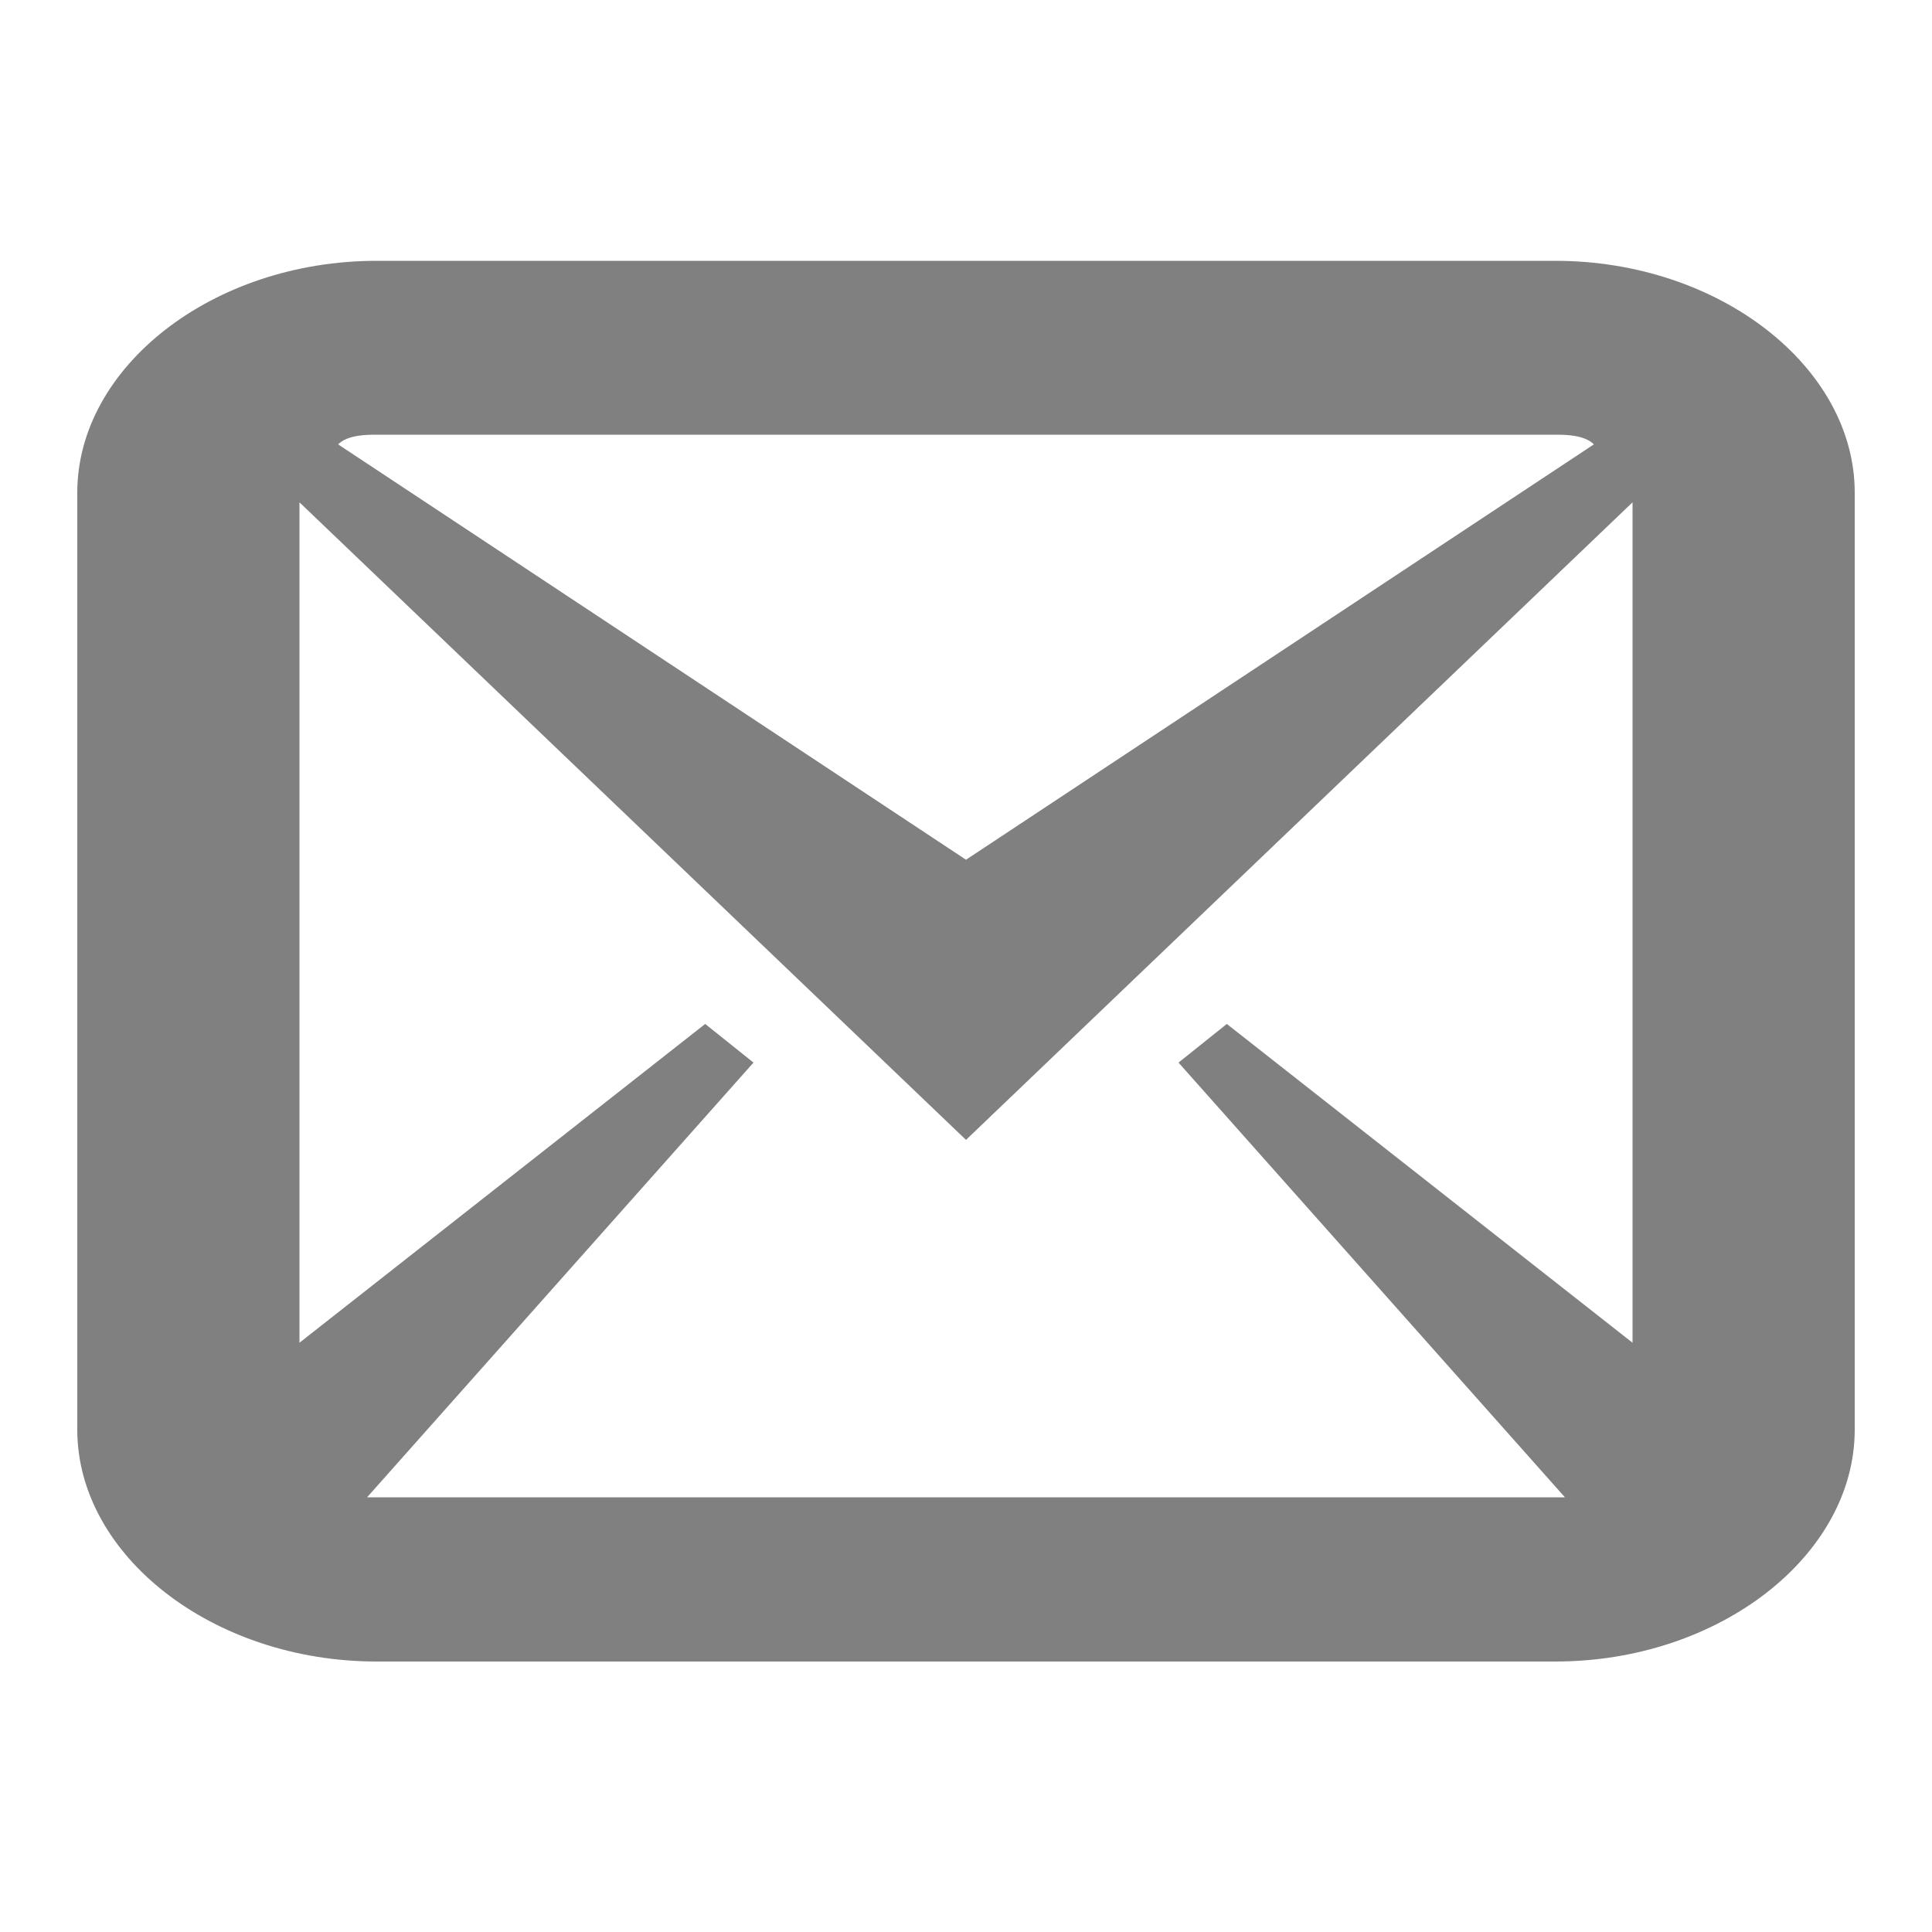 <?xml version="1.0" encoding="utf-8"?>
<!-- Generator: Adobe Illustrator 25.2.1, SVG Export Plug-In . SVG Version: 6.00 Build 0)  -->
<svg version="1.1" id="Layer_1" xmlns="http://www.w3.org/2000/svg" xmlns:xlink="http://www.w3.org/1999/xlink" x="0px" y="0px"
	 viewBox="0 0 20 20" style="enable-background:new 0 0 20 20;" xml:space="preserve">
<style type="text/css">
	.st0{fill:#808080;}
</style>
<g>
	<path class="st0" d="M16.1,2.7H3.9c-1.7,0-3.1,1.1-3.1,2.4v9.7c0,1.3,1.4,2.4,3.1,2.4h12.2c1.7,0,3.1-1.1,3.1-2.4V5.1
		C19.2,3.8,17.8,2.7,16.1,2.7z M16.1,4.5c0.1,0,0.3,0,0.4,0.1L10,8.9L3.5,4.6c0.1-0.1,0.3-0.1,0.4-0.1H16.1L16.1,4.5z M3.9,15.5
		c0,0-0.1,0-0.1,0l4-4.5l-0.5-0.4l-4.2,3.3V5.2l6.9,6.6l6.9-6.6v8.7l-4.2-3.3L12.2,11l4,4.5c0,0-0.1,0-0.1,0H3.9L3.9,15.5z"/>
</g>
</svg>
